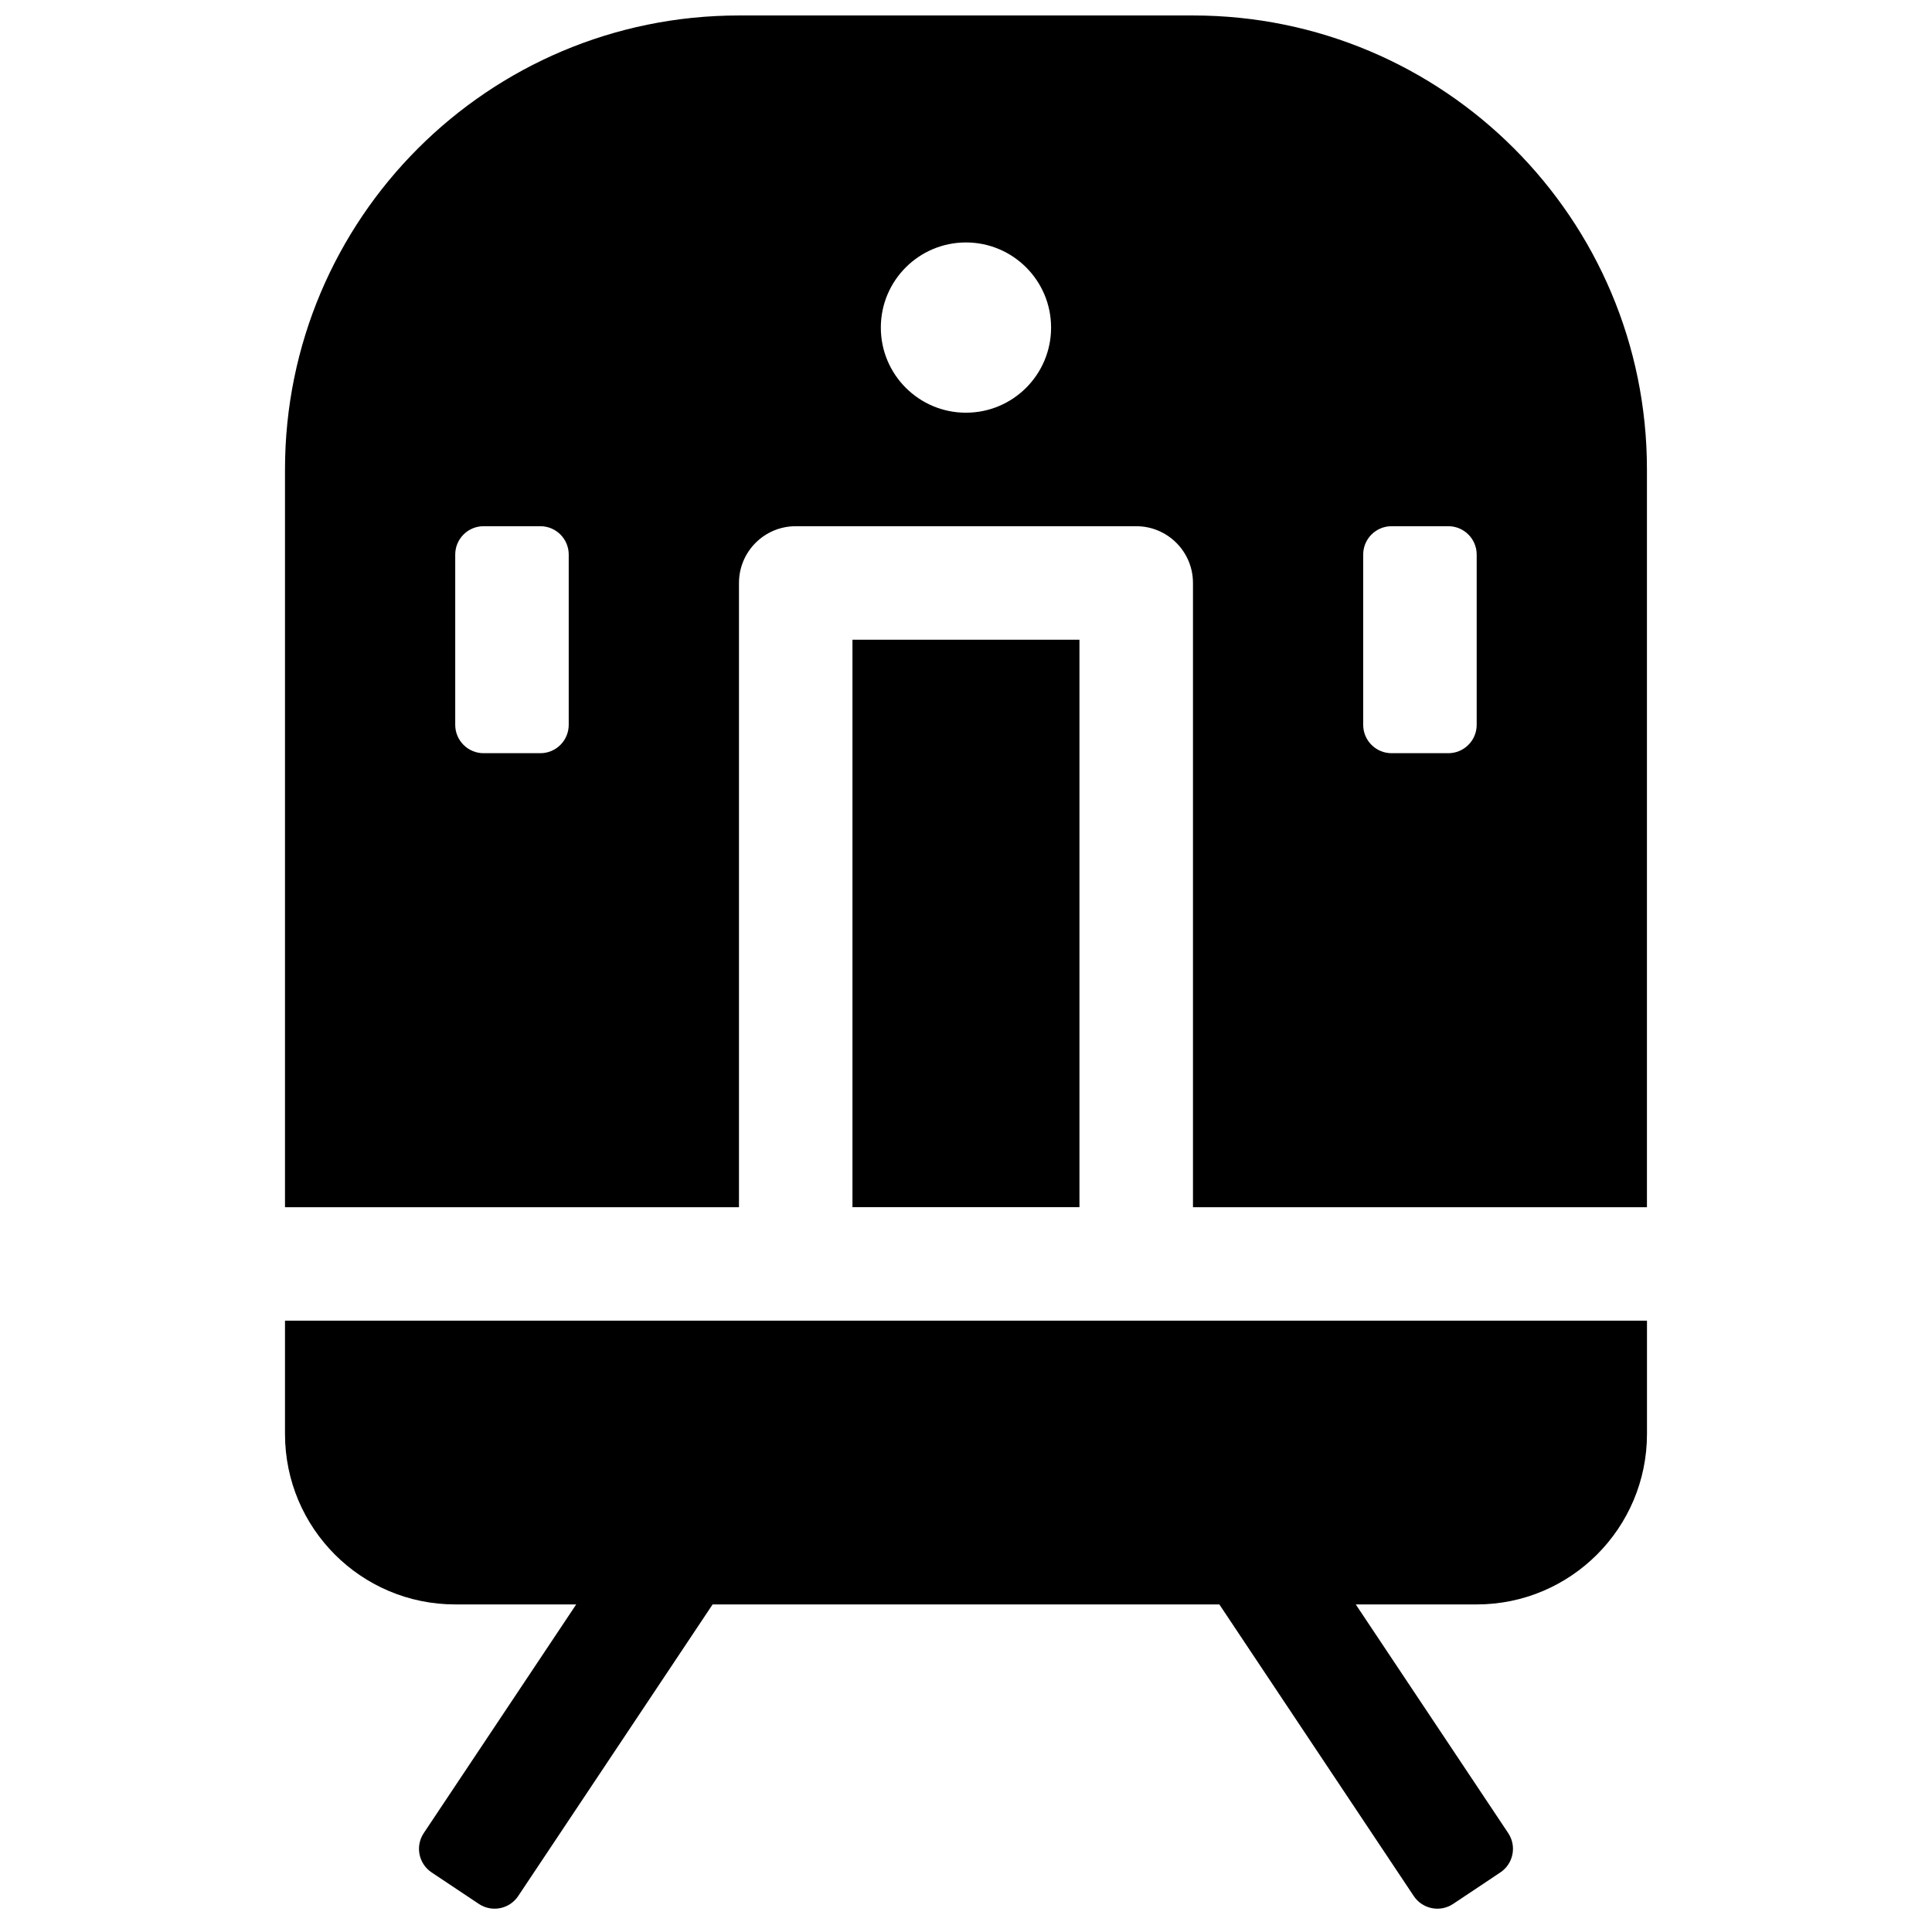<?xml version="1.0" encoding="UTF-8"?>
<!-- Uploaded to: SVG Repo, www.svgrepo.com, Generator: SVG Repo Mixer Tools -->
<svg width="800px" height="800px" version="1.1" viewBox="144 144 512 512" xmlns="http://www.w3.org/2000/svg">
 <defs>
  <clipPath id="a">
   <path d="m219 148.09h362v501.91h-362z"/>
  </clipPath>
 </defs>
 <g clip-path="url(#a)">
  <path d="m332.85 569.19-51.52 77.281c-2.305 3.457-6.973 4.391-10.43 2.086l-12.512-8.344c-3.457-2.301-4.391-6.969-2.086-10.426l40.398-60.598h-32.043c-24.945 0-45.129-20.199-45.129-45.191v-30.004h360.94v30.004c0 24.949-20.207 45.191-45.133 45.191h-32.043l40.398 60.598c2.305 3.457 1.371 8.125-2.086 10.426l-12.512 8.344c-3.457 2.305-8.125 1.371-10.43-2.086l-51.52-77.281zm127.3-105.27v-165.43c0-8.305-6.734-15.039-15.039-15.039h-90.234c-8.309 0-15.039 6.734-15.039 15.039v165.43h-120.31v-195.51c0-66.441 53.867-120.31 120.29-120.31h120.35c66.441 0 120.29 53.852 120.29 120.31v195.51zm-187.99-180.47c-4.156 0-7.519 3.367-7.519 7.519v45.117c0 4.152 3.363 7.519 7.519 7.519h15.039c4.152 0 7.519-3.367 7.519-7.519v-45.117c0-4.152-3.367-7.519-7.519-7.519zm240.62 0c-4.152 0-7.519 3.367-7.519 7.519v45.117c0 4.152 3.367 7.519 7.519 7.519h15.039c4.152 0 7.519-3.367 7.519-7.519v-45.117c0-4.152-3.367-7.519-7.519-7.519zm-112.79-30.078c12.457 0 22.559-10.102 22.559-22.559 0-12.457-10.102-22.559-22.559-22.559-12.461 0-22.559 10.102-22.559 22.559 0 12.457 10.098 22.559 22.559 22.559zm-30.078 60.156h60.156v150.39h-60.156z" fill-rule="evenodd"/>
 </g>
</svg>